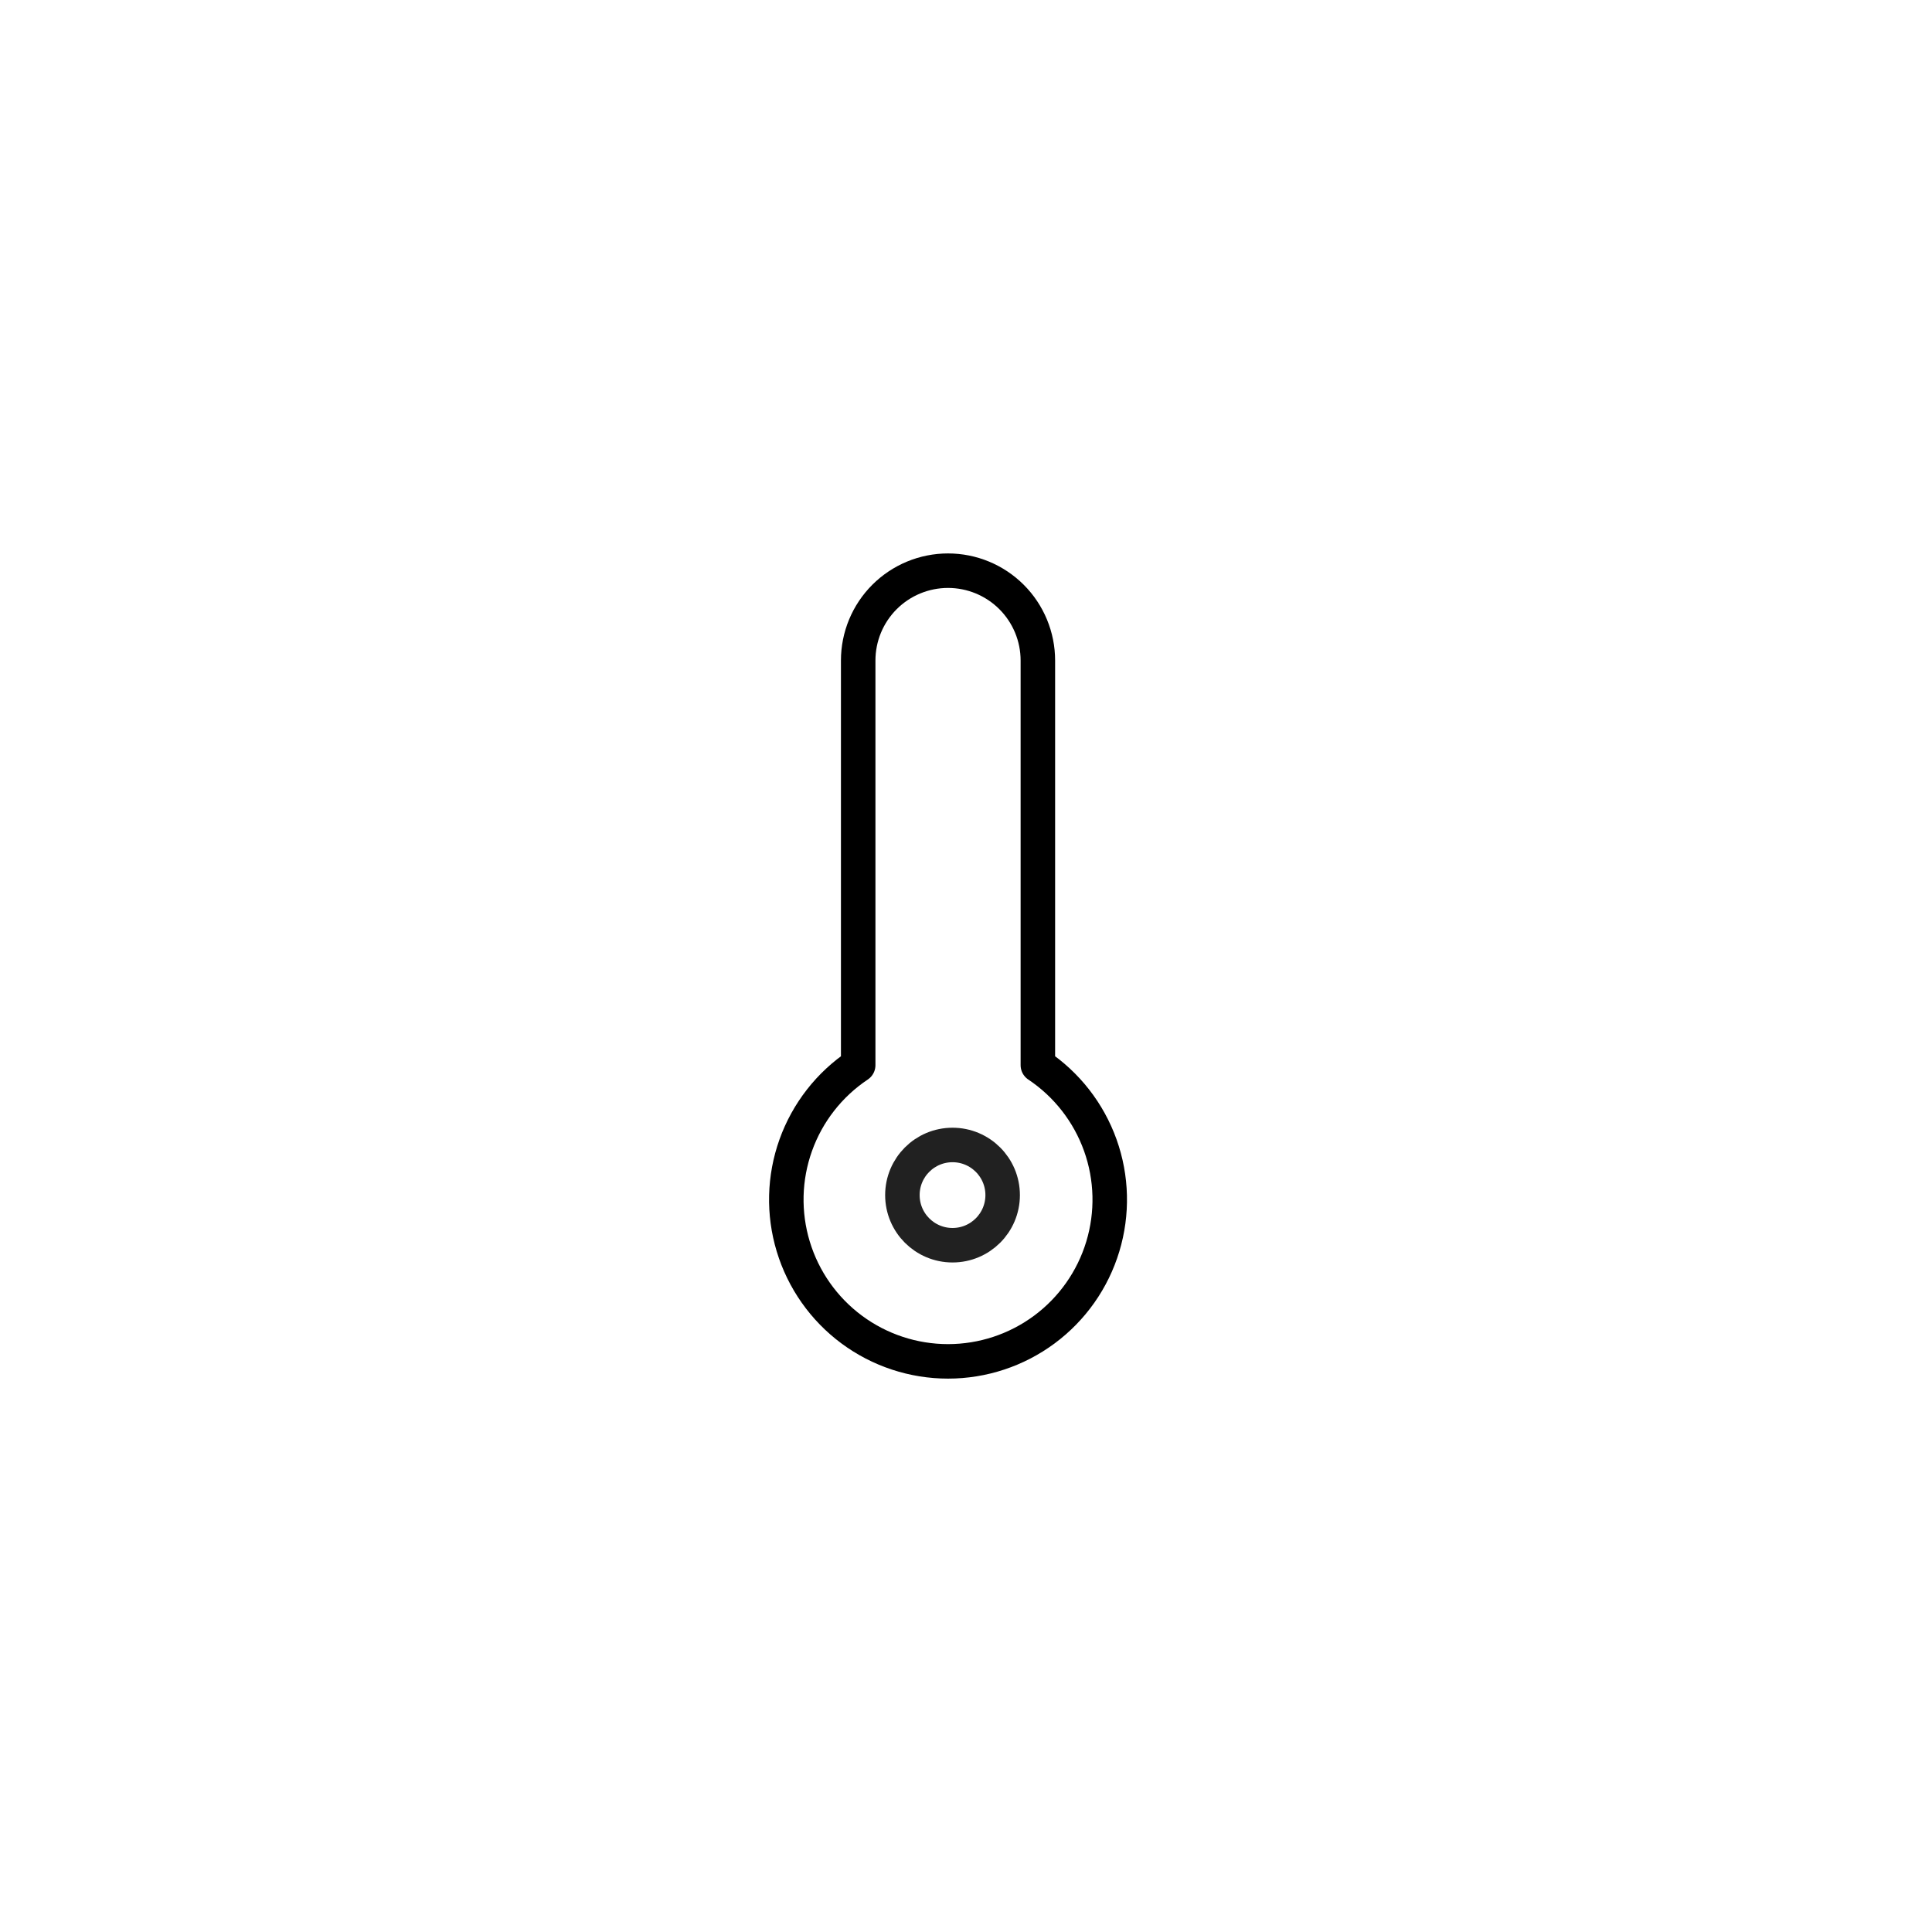 <svg width="112" height="112" viewBox="0 0 112 112" fill="none" xmlns="http://www.w3.org/2000/svg">
<path d="M60.166 61.75V38.291C60.166 36.91 59.618 35.585 58.641 34.608C57.664 33.632 56.339 33.083 54.958 33.083C53.577 33.083 52.252 33.632 51.275 34.608C50.298 35.585 49.75 36.91 49.75 38.291V61.75C48.077 62.867 46.809 64.493 46.131 66.386C45.453 68.28 45.403 70.341 45.987 72.266C46.571 74.191 47.758 75.877 49.373 77.075C50.989 78.273 52.947 78.92 54.958 78.92C56.969 78.92 58.927 78.273 60.543 77.075C62.158 75.877 63.346 74.191 63.929 72.266C64.513 70.341 64.463 68.28 63.785 66.386C63.107 64.493 61.839 62.867 60.166 61.75Z" stroke="black" stroke-width="2" stroke-linecap="round" stroke-linejoin="round"/>
<circle cx="55.219" cy="69.281" r="2.906" stroke="#212121" stroke-width="2"/>
</svg>
